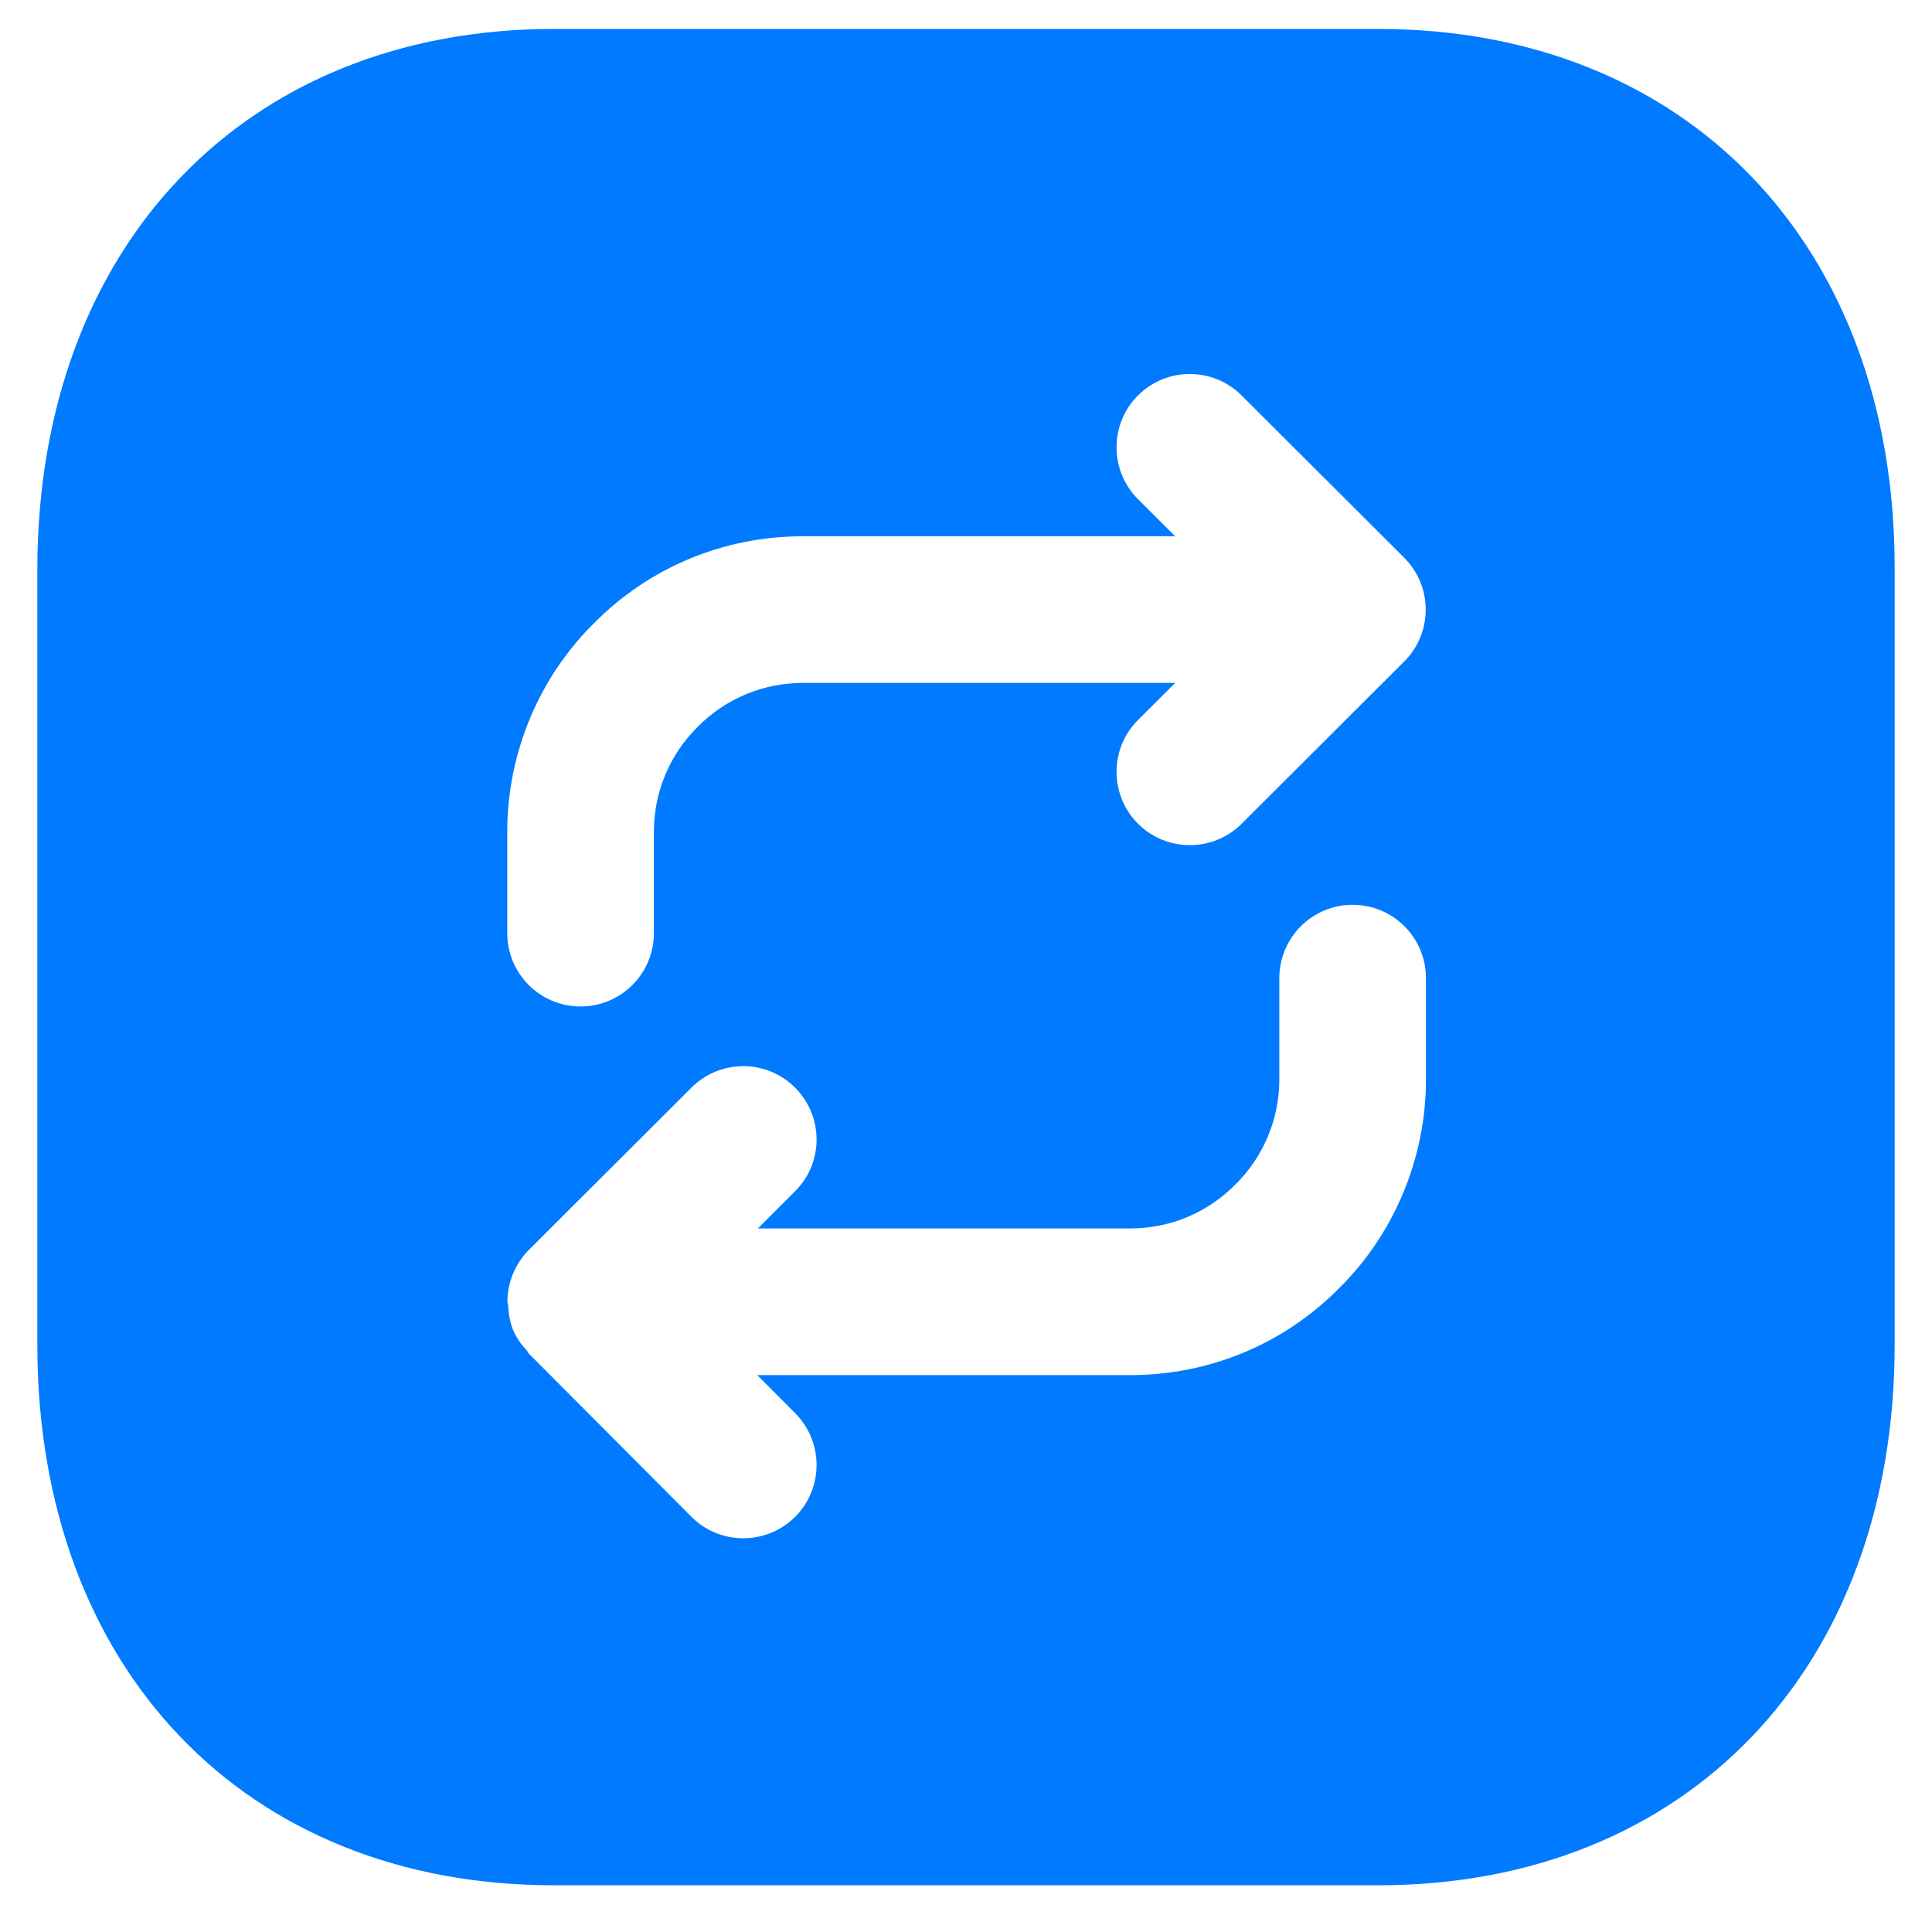 <?xml version="1.0" encoding="UTF-8"?>
<svg xmlns="http://www.w3.org/2000/svg" width="40" height="40" viewBox="0 0 40 40" fill="none">
  <path fill-rule="evenodd" clip-rule="evenodd" d="M29.523 22.356C29.523 23.973 28.865 25.549 27.719 26.677C26.578 27.828 25.04 28.47 23.398 28.47H15.677L16.464 29.259C17.055 29.854 17.053 30.816 16.46 31.407C16.163 31.702 15.776 31.848 15.389 31.848C14.999 31.848 14.61 31.7 14.313 31.402L10.947 28.023C10.933 28.008 10.929 27.988 10.917 27.974C10.795 27.842 10.69 27.697 10.621 27.529C10.556 27.369 10.53 27.199 10.52 27.029C10.52 27 10.506 26.978 10.506 26.952C10.506 26.753 10.546 26.555 10.621 26.371C10.7 26.185 10.809 26.017 10.951 25.877L14.317 22.517C14.91 21.927 15.869 21.924 16.462 22.52C17.055 23.113 17.055 24.074 16.46 24.665L15.691 25.434H23.398C24.224 25.434 24.997 25.11 25.576 24.525C26.159 23.952 26.487 23.165 26.487 22.356V20.251C26.487 19.413 27.167 18.733 28.005 18.733C28.843 18.733 29.523 19.413 29.523 20.251V22.356ZM10.502 17.215C10.502 15.598 11.158 14.023 12.305 12.896C13.447 11.744 14.985 11.103 16.624 11.103H24.331L23.562 10.336C22.969 9.745 22.969 8.781 23.56 8.188C24.153 7.595 25.112 7.595 25.707 8.188L29.073 11.548C29.213 11.688 29.324 11.854 29.401 12.036C29.478 12.22 29.518 12.418 29.518 12.621C29.518 12.825 29.478 13.023 29.401 13.206C29.324 13.39 29.213 13.556 29.073 13.695L25.707 17.055C25.41 17.35 25.023 17.498 24.635 17.498C24.246 17.498 23.858 17.35 23.56 17.053C22.969 16.46 22.969 15.498 23.562 14.906L24.331 14.139H16.624C15.8 14.139 15.027 14.462 14.446 15.047C13.864 15.62 13.538 16.405 13.538 17.215V19.32C13.538 20.158 12.858 20.838 12.02 20.838C11.18 20.838 10.502 20.158 10.502 19.32V17.215ZM28.533 0.599H11.469C5.094 0.599 0.795 5.079 0.773 11.75V27.84C0.773 34.535 5.07 39.033 11.469 39.033H28.533C34.928 39.033 39.227 34.535 39.227 27.84V11.75C39.227 5.079 34.928 0.599 28.533 0.599Z" fill="#007AFF"></path>
</svg>
